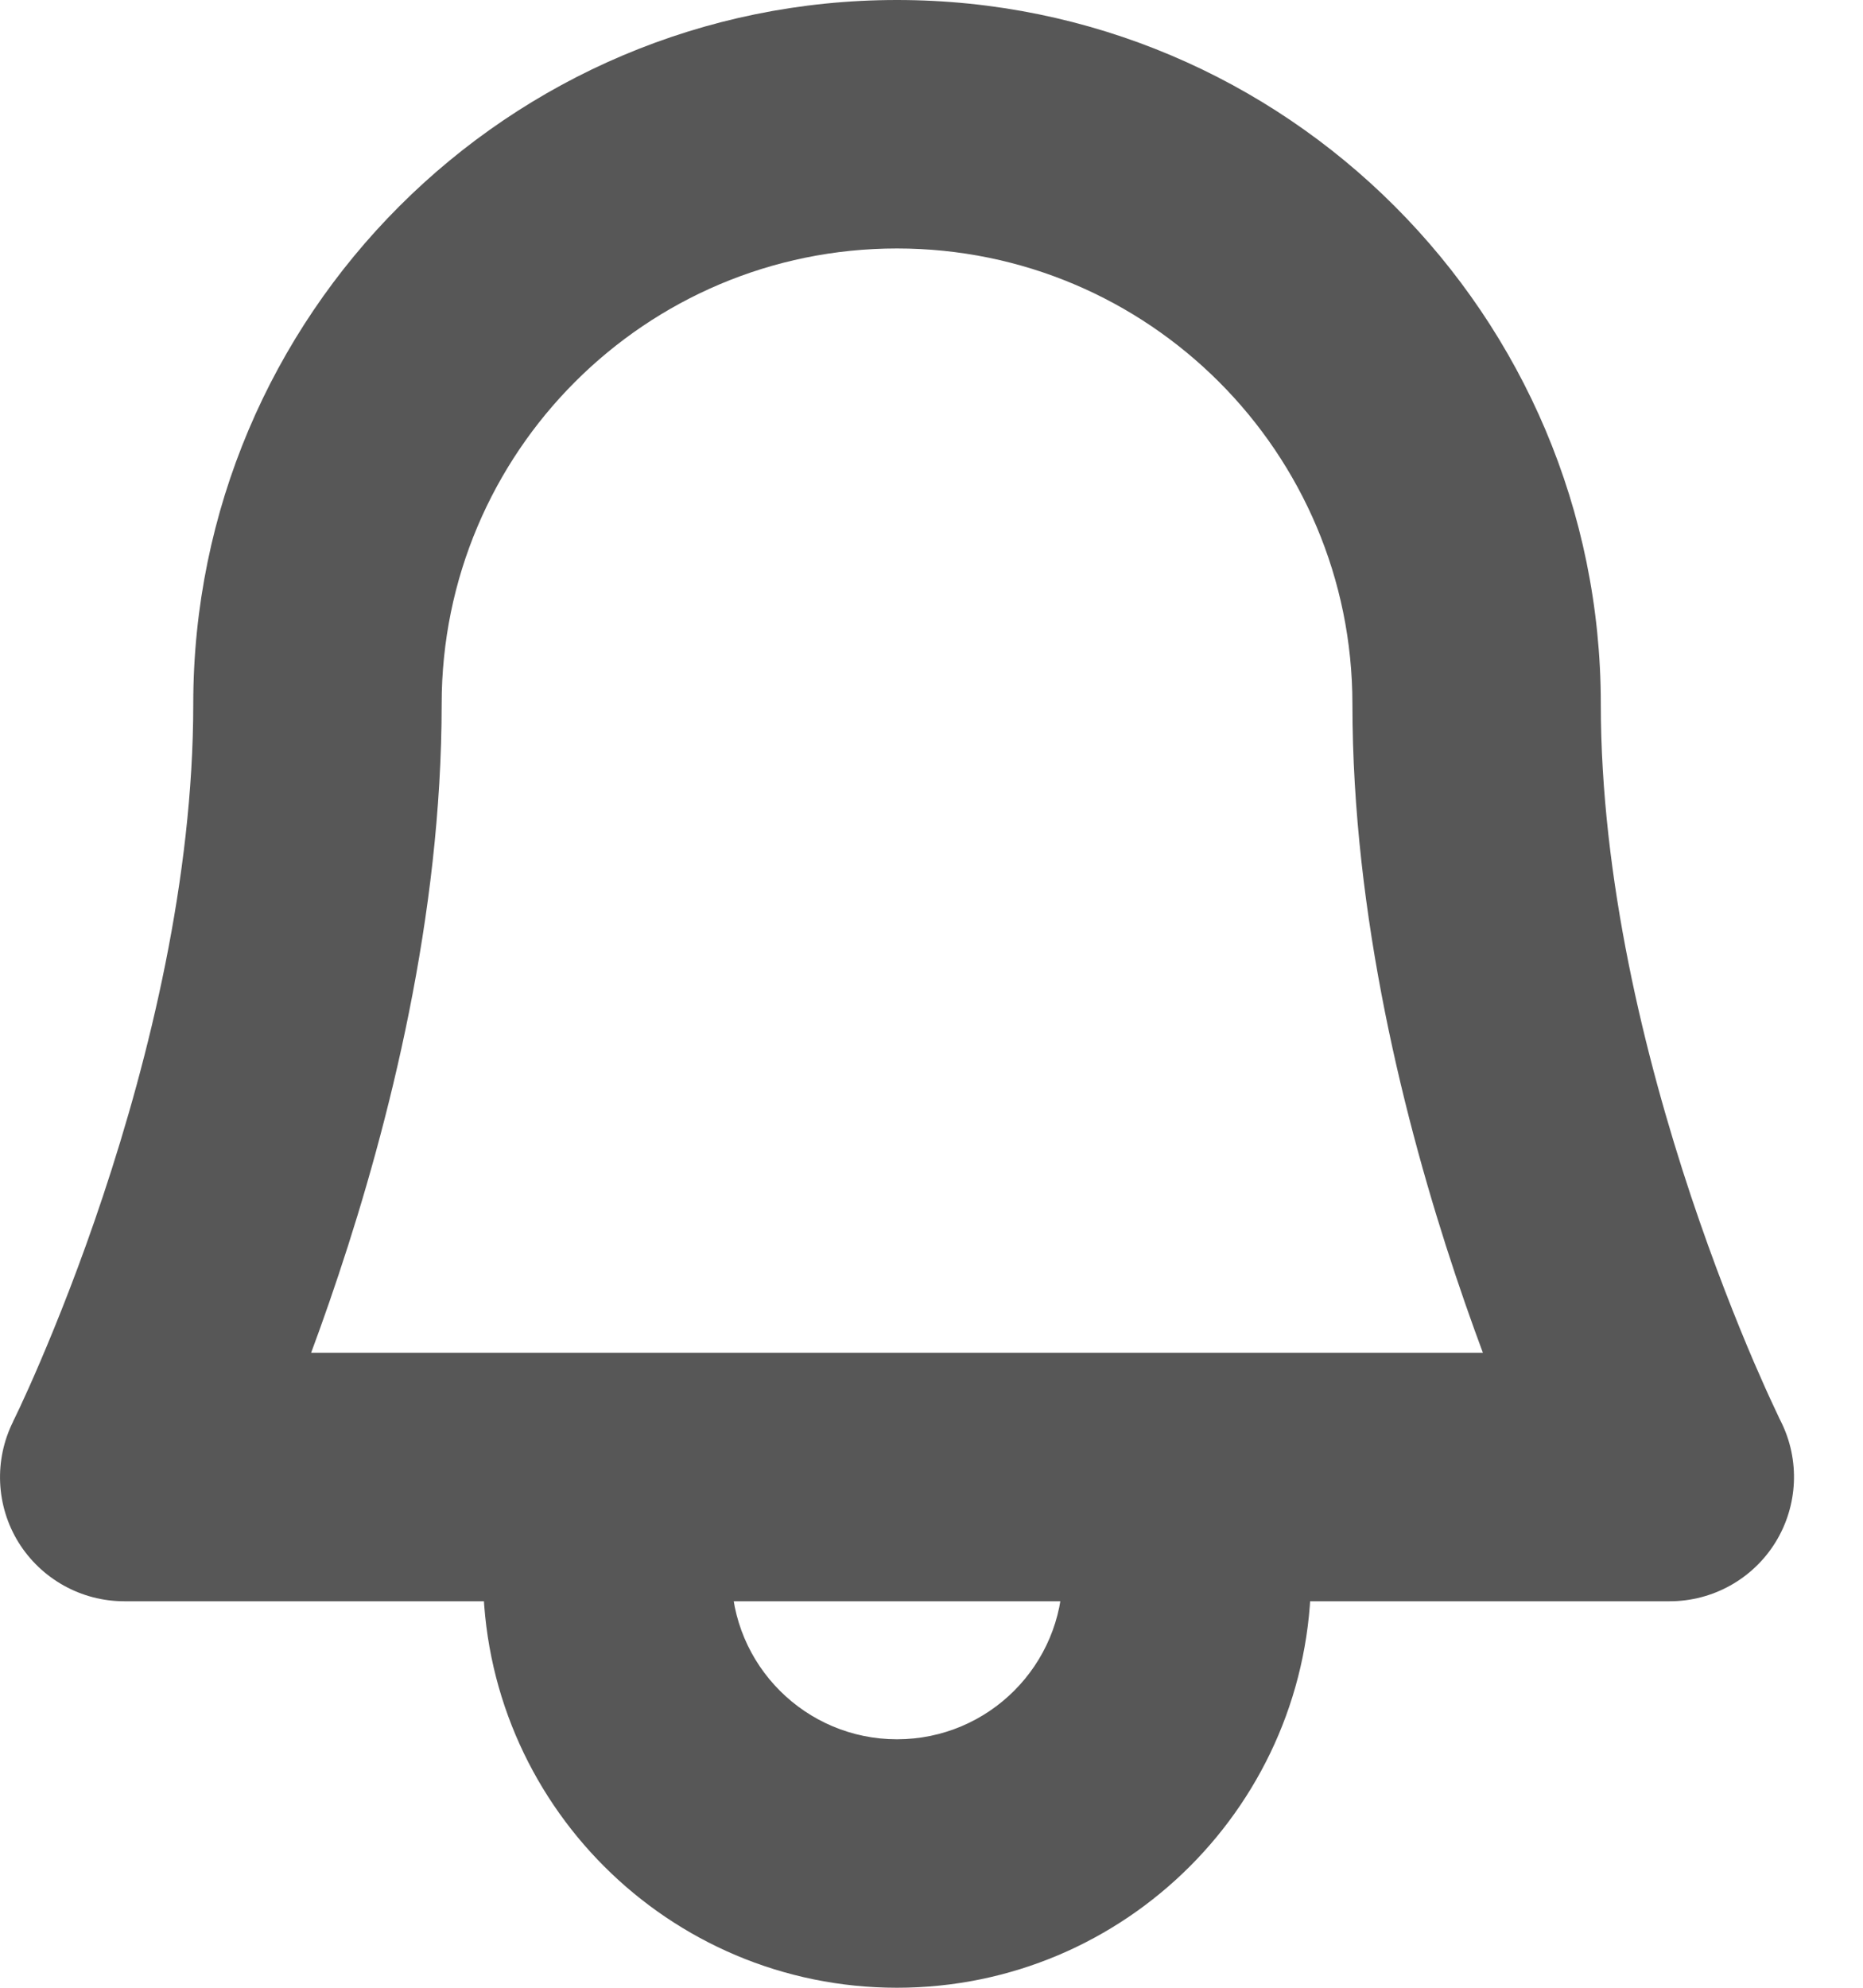 <?xml version="1.0" encoding="UTF-8"?> <svg xmlns="http://www.w3.org/2000/svg" width="15" height="16" viewBox="0 0 15 16" fill="none"><path d="M1 11.889L0.106 11.442C-0.049 11.752 -0.033 12.12 0.149 12.415C0.332 12.709 0.653 12.889 1 12.889L1 11.889ZM13.444 11.889V12.889C13.791 12.889 14.113 12.709 14.295 12.415C14.477 12.12 14.494 11.752 14.339 11.442L13.444 11.889ZM3.556 5.667C3.556 3.642 5.197 2 7.222 2V0C4.093 0 1.556 2.537 1.556 5.667H3.556ZM7.222 2C9.247 2 10.889 3.642 10.889 5.667H12.889C12.889 2.537 10.352 0 7.222 0V2ZM1.556 5.667C1.556 7.071 1.201 8.511 0.829 9.628C0.645 10.181 0.461 10.64 0.324 10.96C0.256 11.12 0.199 11.244 0.161 11.326C0.141 11.367 0.127 11.398 0.117 11.418C0.113 11.427 0.109 11.434 0.107 11.438C0.106 11.44 0.106 11.442 0.105 11.442C0.105 11.443 0.105 11.443 0.105 11.443C0.105 11.443 0.105 11.442 0.105 11.442C0.105 11.442 0.105 11.442 0.105 11.442C0.105 11.442 0.106 11.442 1 11.889C1.894 12.336 1.895 12.336 1.895 12.336C1.895 12.336 1.895 12.335 1.895 12.335C1.895 12.335 1.895 12.335 1.895 12.334C1.896 12.333 1.896 12.332 1.897 12.331C1.898 12.329 1.9 12.325 1.902 12.321C1.906 12.313 1.911 12.303 1.918 12.289C1.931 12.261 1.95 12.222 1.973 12.172C2.02 12.072 2.085 11.929 2.162 11.748C2.317 11.387 2.522 10.875 2.726 10.261C3.132 9.044 3.556 7.373 3.556 5.667H1.556ZM1 12.889H13.444V10.889H1V12.889ZM13.444 11.889C14.339 11.442 14.339 11.442 14.339 11.442C14.339 11.442 14.339 11.442 14.339 11.442C14.339 11.442 14.339 11.443 14.339 11.443C14.339 11.443 14.339 11.443 14.339 11.442C14.339 11.442 14.338 11.44 14.337 11.438C14.335 11.434 14.332 11.427 14.327 11.418C14.318 11.398 14.303 11.367 14.284 11.326C14.245 11.244 14.189 11.12 14.12 10.96C13.983 10.64 13.8 10.181 13.615 9.628C13.243 8.511 12.889 7.071 12.889 5.667H10.889C10.889 7.373 11.312 9.044 11.718 10.261C11.923 10.875 12.128 11.387 12.282 11.748C12.36 11.929 12.425 12.072 12.471 12.172C12.495 12.222 12.514 12.261 12.527 12.289C12.534 12.303 12.539 12.313 12.543 12.321C12.545 12.325 12.546 12.329 12.547 12.331C12.548 12.332 12.549 12.333 12.549 12.334C12.549 12.335 12.549 12.335 12.55 12.335C12.55 12.335 12.55 12.336 12.55 12.336C12.55 12.336 12.55 12.336 13.444 11.889ZM8.556 12.667C8.556 13.403 7.959 14 7.222 14V16C9.063 16 10.556 14.508 10.556 12.667H8.556ZM7.222 14C6.486 14 5.889 13.403 5.889 12.667H3.889C3.889 14.508 5.381 16 7.222 16V14ZM5.889 12.667V11.889H3.889V12.667H5.889ZM10.556 12.667V11.889H8.556V12.667H10.556Z" fill="#575757"></path></svg> 